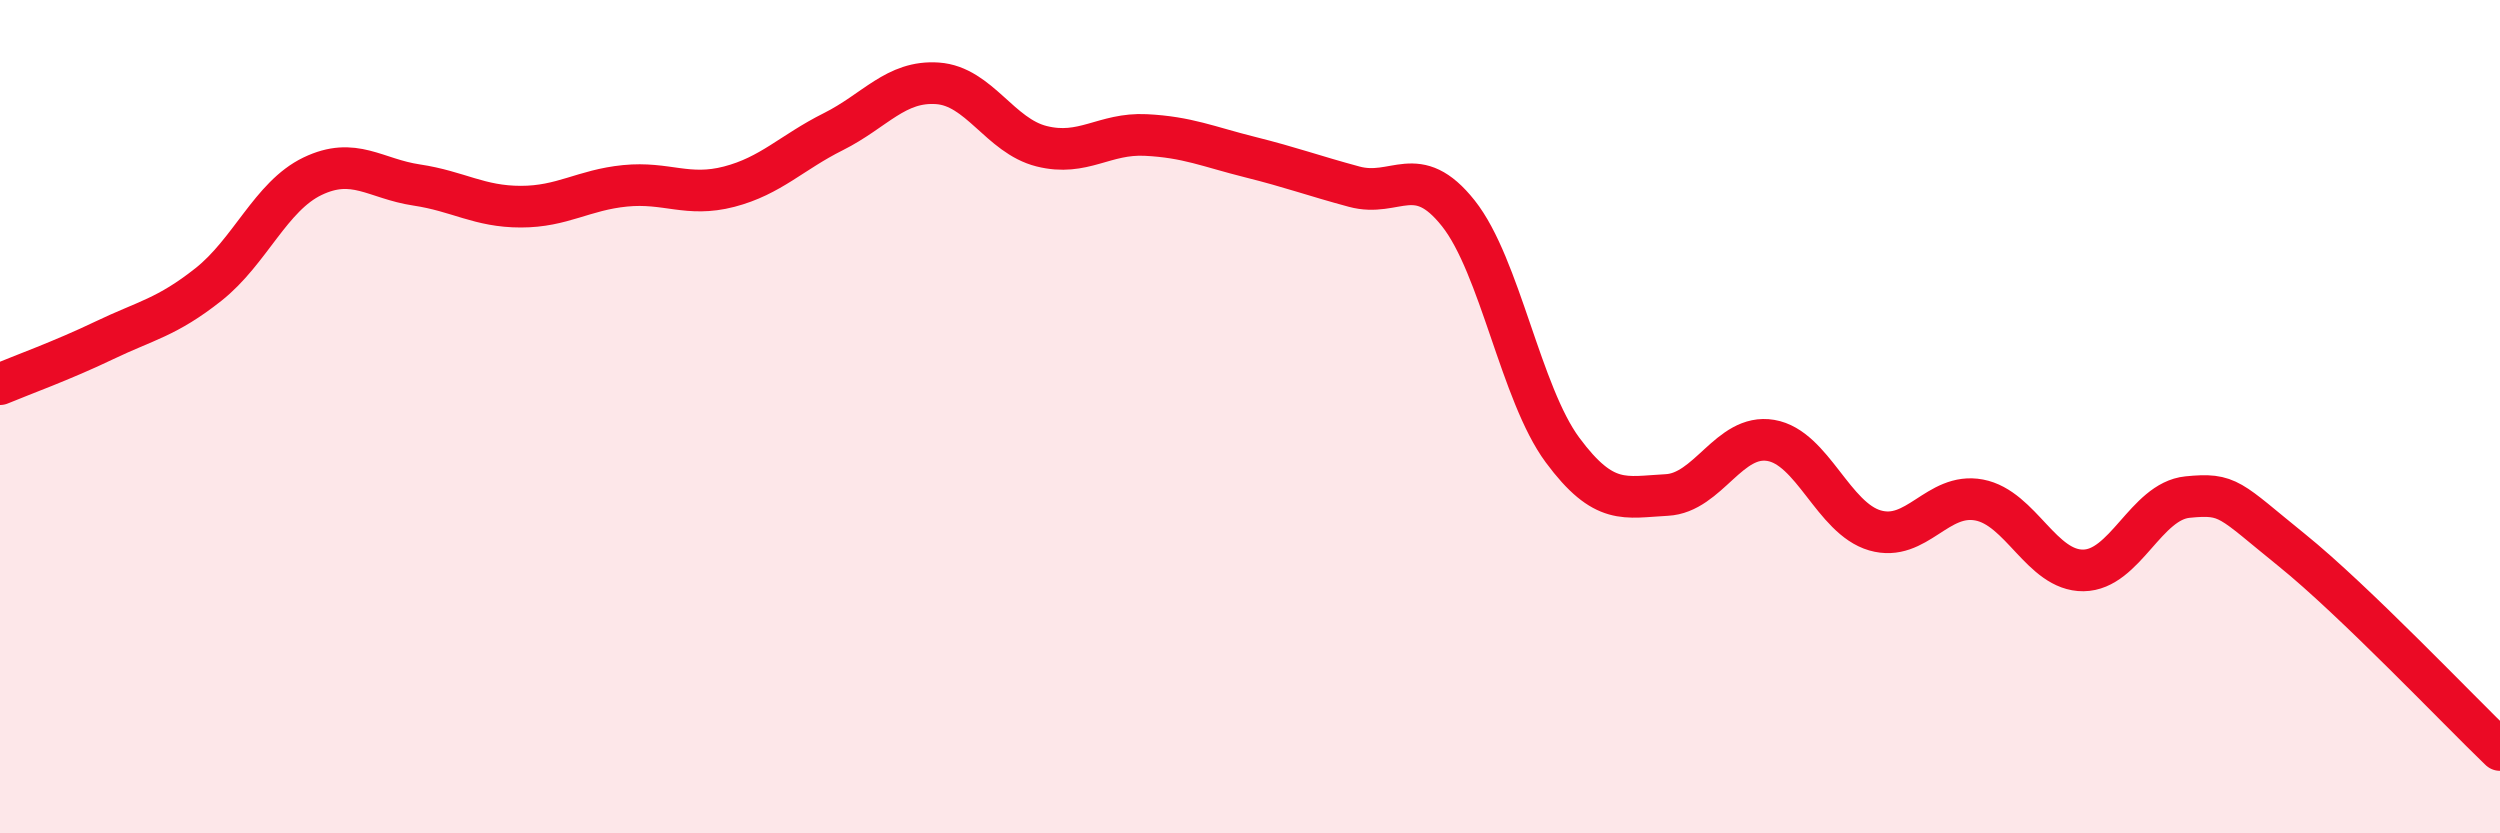 
    <svg width="60" height="20" viewBox="0 0 60 20" xmlns="http://www.w3.org/2000/svg">
      <path
        d="M 0,9.22 C 0.5,9.01 1.5,8.65 2.5,8.17 C 3.5,7.69 4,7.62 5,6.83 C 6,6.04 6.5,4.71 7.5,4.23 C 8.5,3.75 9,4.29 10,4.44 C 11,4.59 11.5,4.96 12.5,4.96 C 13.5,4.96 14,4.56 15,4.46 C 16,4.36 16.5,4.74 17.5,4.48 C 18.5,4.22 19,3.66 20,3.16 C 21,2.66 21.5,1.93 22.5,2 C 23.5,2.07 24,3.26 25,3.51 C 26,3.76 26.5,3.19 27.5,3.24 C 28.5,3.29 29,3.52 30,3.77 C 31,4.02 31.5,4.21 32.5,4.48 C 33.5,4.75 34,3.86 35,5.12 C 36,6.38 36.5,9.45 37.5,10.8 C 38.5,12.15 39,11.93 40,11.88 C 41,11.83 41.5,10.4 42.5,10.57 C 43.5,10.74 44,12.44 45,12.73 C 46,13.02 46.5,11.81 47.5,12 C 48.5,12.19 49,13.7 50,13.69 C 51,13.68 51.5,12.03 52.5,11.93 C 53.5,11.83 53.5,11.99 55,13.2 C 56.5,14.41 59,17.04 60,18L60 20L0 20Z"
        fill="#EB0A25"
        opacity="0.1"
        stroke-linecap="round"
        stroke-linejoin="round"
      />
      <path
        d="M 0,9.22 C 0.5,9.01 1.5,8.65 2.5,8.17 C 3.5,7.69 4,7.62 5,6.83 C 6,6.04 6.5,4.71 7.5,4.23 C 8.5,3.75 9,4.29 10,4.44 C 11,4.59 11.5,4.96 12.5,4.96 C 13.5,4.96 14,4.56 15,4.46 C 16,4.36 16.5,4.74 17.5,4.48 C 18.5,4.22 19,3.66 20,3.16 C 21,2.66 21.5,1.93 22.5,2 C 23.5,2.07 24,3.26 25,3.51 C 26,3.76 26.5,3.19 27.5,3.24 C 28.5,3.29 29,3.52 30,3.77 C 31,4.02 31.5,4.21 32.5,4.48 C 33.5,4.75 34,3.86 35,5.12 C 36,6.38 36.5,9.45 37.5,10.8 C 38.5,12.15 39,11.93 40,11.88 C 41,11.83 41.5,10.4 42.5,10.57 C 43.5,10.74 44,12.44 45,12.73 C 46,13.02 46.5,11.81 47.5,12 C 48.5,12.19 49,13.7 50,13.69 C 51,13.68 51.5,12.03 52.5,11.93 C 53.5,11.83 53.5,11.99 55,13.2 C 56.5,14.41 59,17.04 60,18"
        stroke="#EB0A25"
        stroke-width="1"
        fill="none"
        stroke-linecap="round"
        stroke-linejoin="round"
      />
    </svg>
  